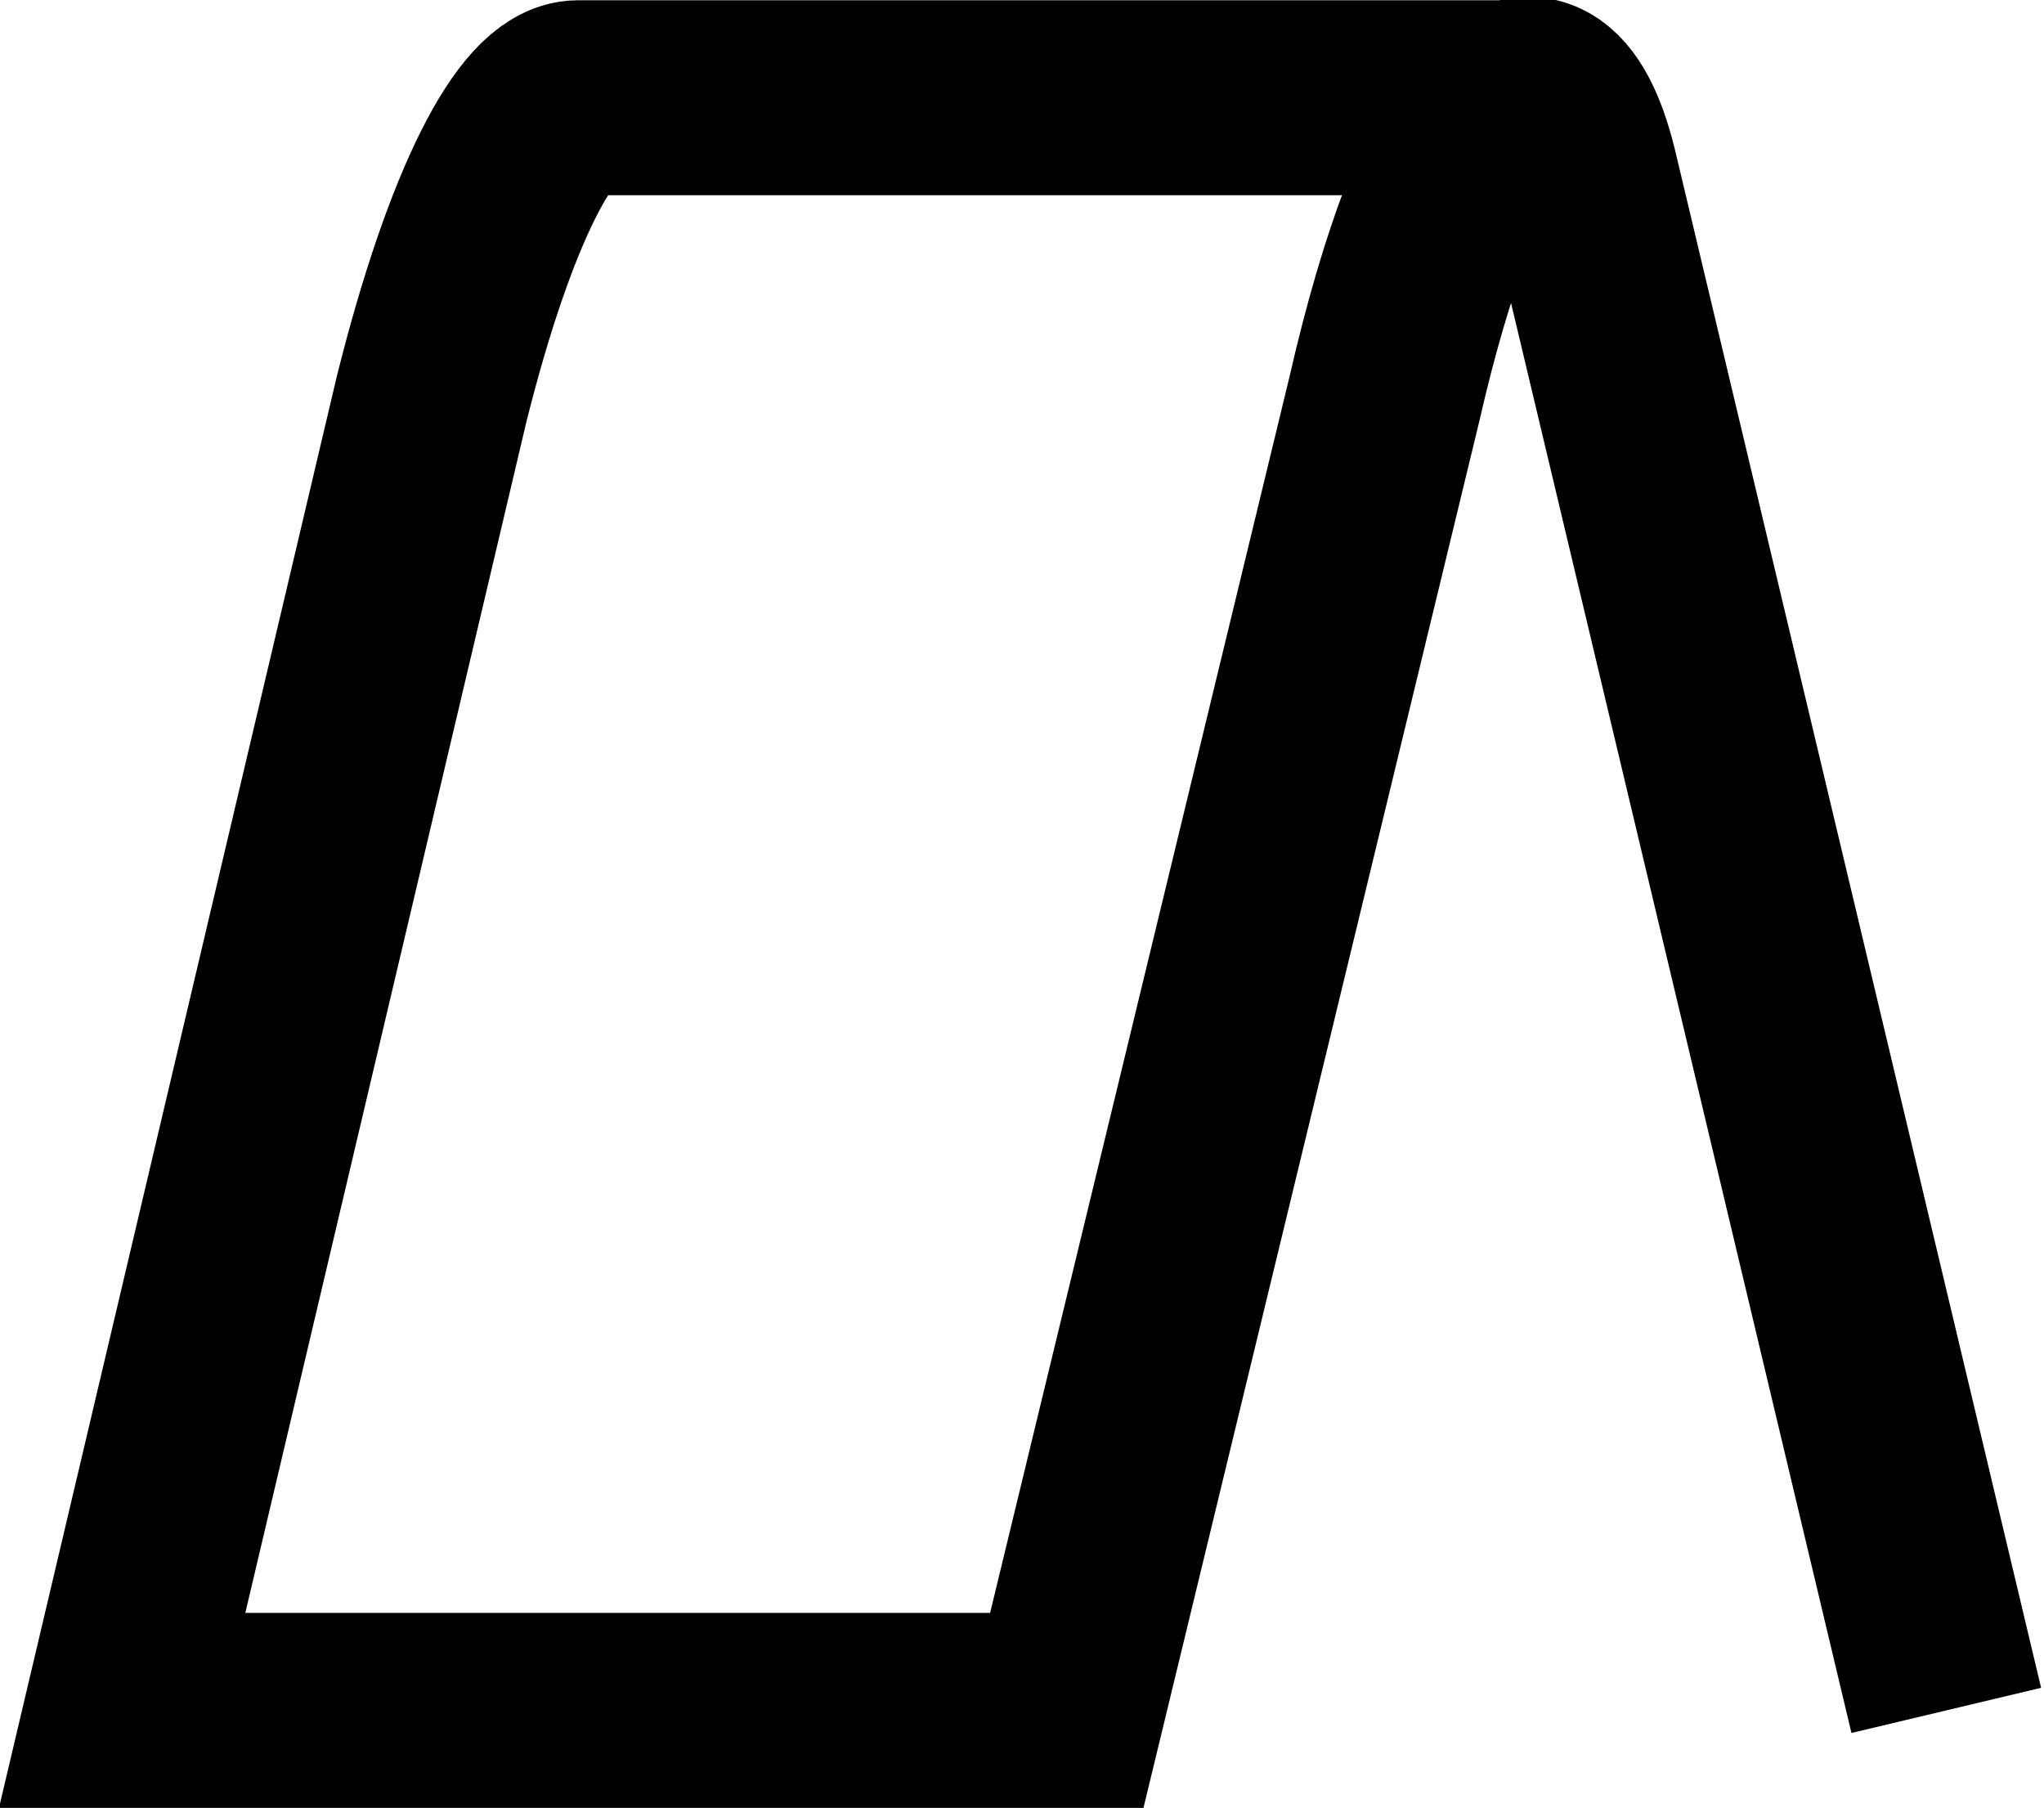 <?xml version="1.0" encoding="UTF-8"?> <!-- Generator: Adobe Illustrator 26.2.1, SVG Export Plug-In . SVG Version: 6.00 Build 0) --> <svg xmlns:xodm="http://www.corel.com/coreldraw/odm/2003" xmlns="http://www.w3.org/2000/svg" xmlns:xlink="http://www.w3.org/1999/xlink" id="Слой_1" x="0px" y="0px" viewBox="0 0 25.1 22.2" style="enable-background:new 0 0 25.1 22.2;" xml:space="preserve"> <style type="text/css"> .st0{fill:none;stroke:#000000;stroke-width:2.394;stroke-miterlimit:40.953;} </style> <g id="Слой_x0020_1"> <path class="st0" d="M18.7,1.2H7.1c-0.5,0-1.2,1.3-1.8,3.7L1.5,21h11.6L17,4.9c0.8-3.5,1.9-4.8,2.4-2.8L23.9,21"></path> </g> </svg> 